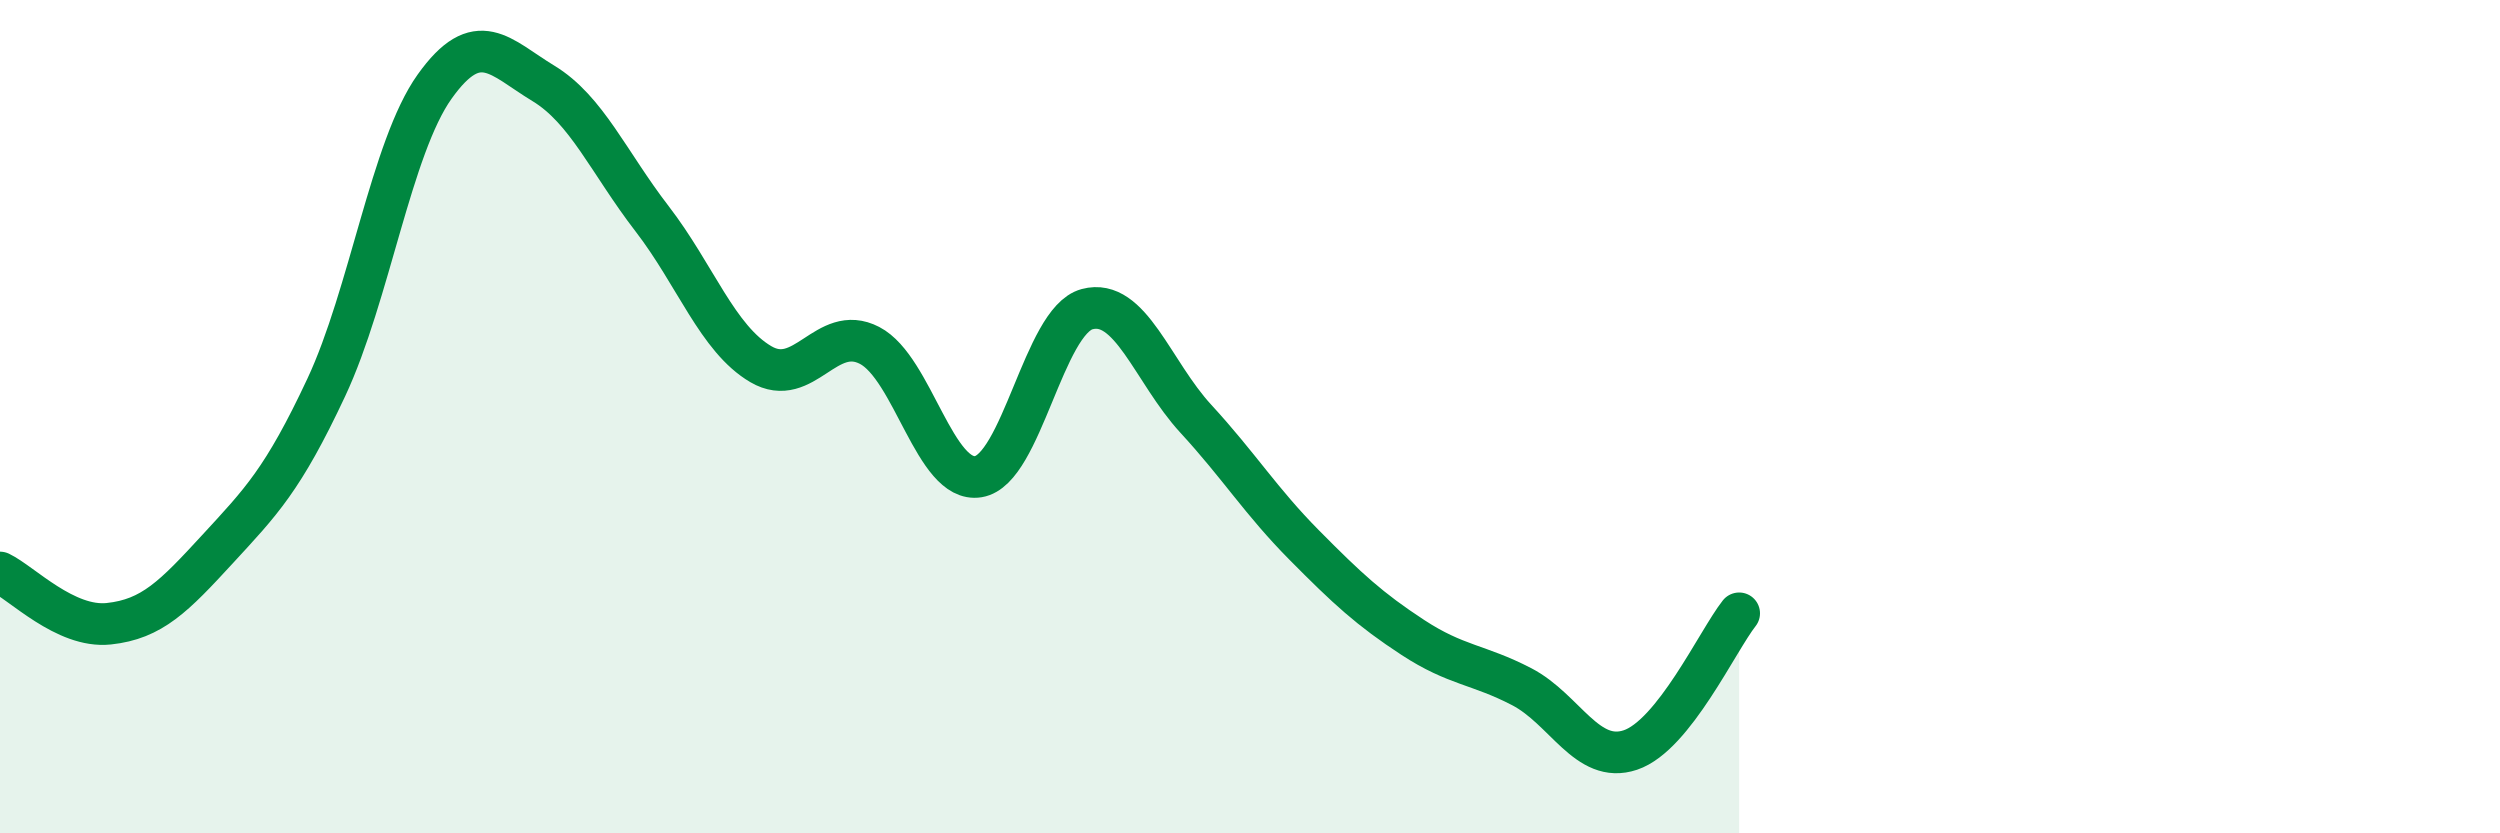 
    <svg width="60" height="20" viewBox="0 0 60 20" xmlns="http://www.w3.org/2000/svg">
      <path
        d="M 0,13.74 C 0.52,13.99 1.57,15.08 2.61,14.97 C 3.65,14.86 4.18,14.31 5.22,13.18 C 6.26,12.05 6.79,11.52 7.83,9.3 C 8.87,7.08 9.39,3.54 10.43,2.08 C 11.47,0.62 12,1.37 13.04,2 C 14.08,2.63 14.61,3.9 15.65,5.25 C 16.69,6.6 17.22,8.13 18.26,8.74 C 19.3,9.35 19.83,7.75 20.87,8.29 C 21.91,8.83 22.44,11.61 23.48,11.44 C 24.52,11.27 25.05,7.7 26.09,7.42 C 27.13,7.14 27.66,8.92 28.7,10.05 C 29.74,11.18 30.26,12.03 31.3,13.08 C 32.34,14.13 32.87,14.62 33.91,15.3 C 34.95,15.98 35.48,15.94 36.52,16.48 C 37.56,17.02 38.09,18.35 39.13,18 C 40.17,17.65 41.22,15.38 41.74,14.72L41.74 20L0 20Z"
        fill="#008740"
        opacity="0.1"
        stroke-linecap="round"
        stroke-linejoin="round"
      />
      <path
        d="M 0,13.74 C 0.52,13.99 1.57,15.08 2.61,14.97 C 3.65,14.86 4.18,14.31 5.22,13.18 C 6.26,12.05 6.79,11.52 7.83,9.3 C 8.87,7.08 9.39,3.54 10.43,2.08 C 11.47,0.62 12,1.37 13.04,2 C 14.08,2.63 14.61,3.9 15.65,5.25 C 16.69,6.6 17.22,8.13 18.26,8.74 C 19.3,9.35 19.83,7.75 20.87,8.29 C 21.91,8.83 22.44,11.61 23.48,11.44 C 24.52,11.27 25.05,7.7 26.09,7.42 C 27.13,7.14 27.66,8.92 28.7,10.05 C 29.74,11.18 30.26,12.03 31.3,13.08 C 32.34,14.13 32.87,14.62 33.91,15.3 C 34.95,15.98 35.48,15.94 36.52,16.48 C 37.56,17.02 38.09,18.35 39.13,18 C 40.17,17.65 41.22,15.38 41.74,14.72"
        stroke="#008740"
        stroke-width="1"
        fill="none"
        stroke-linecap="round"
        stroke-linejoin="round"
      />
    </svg>
  